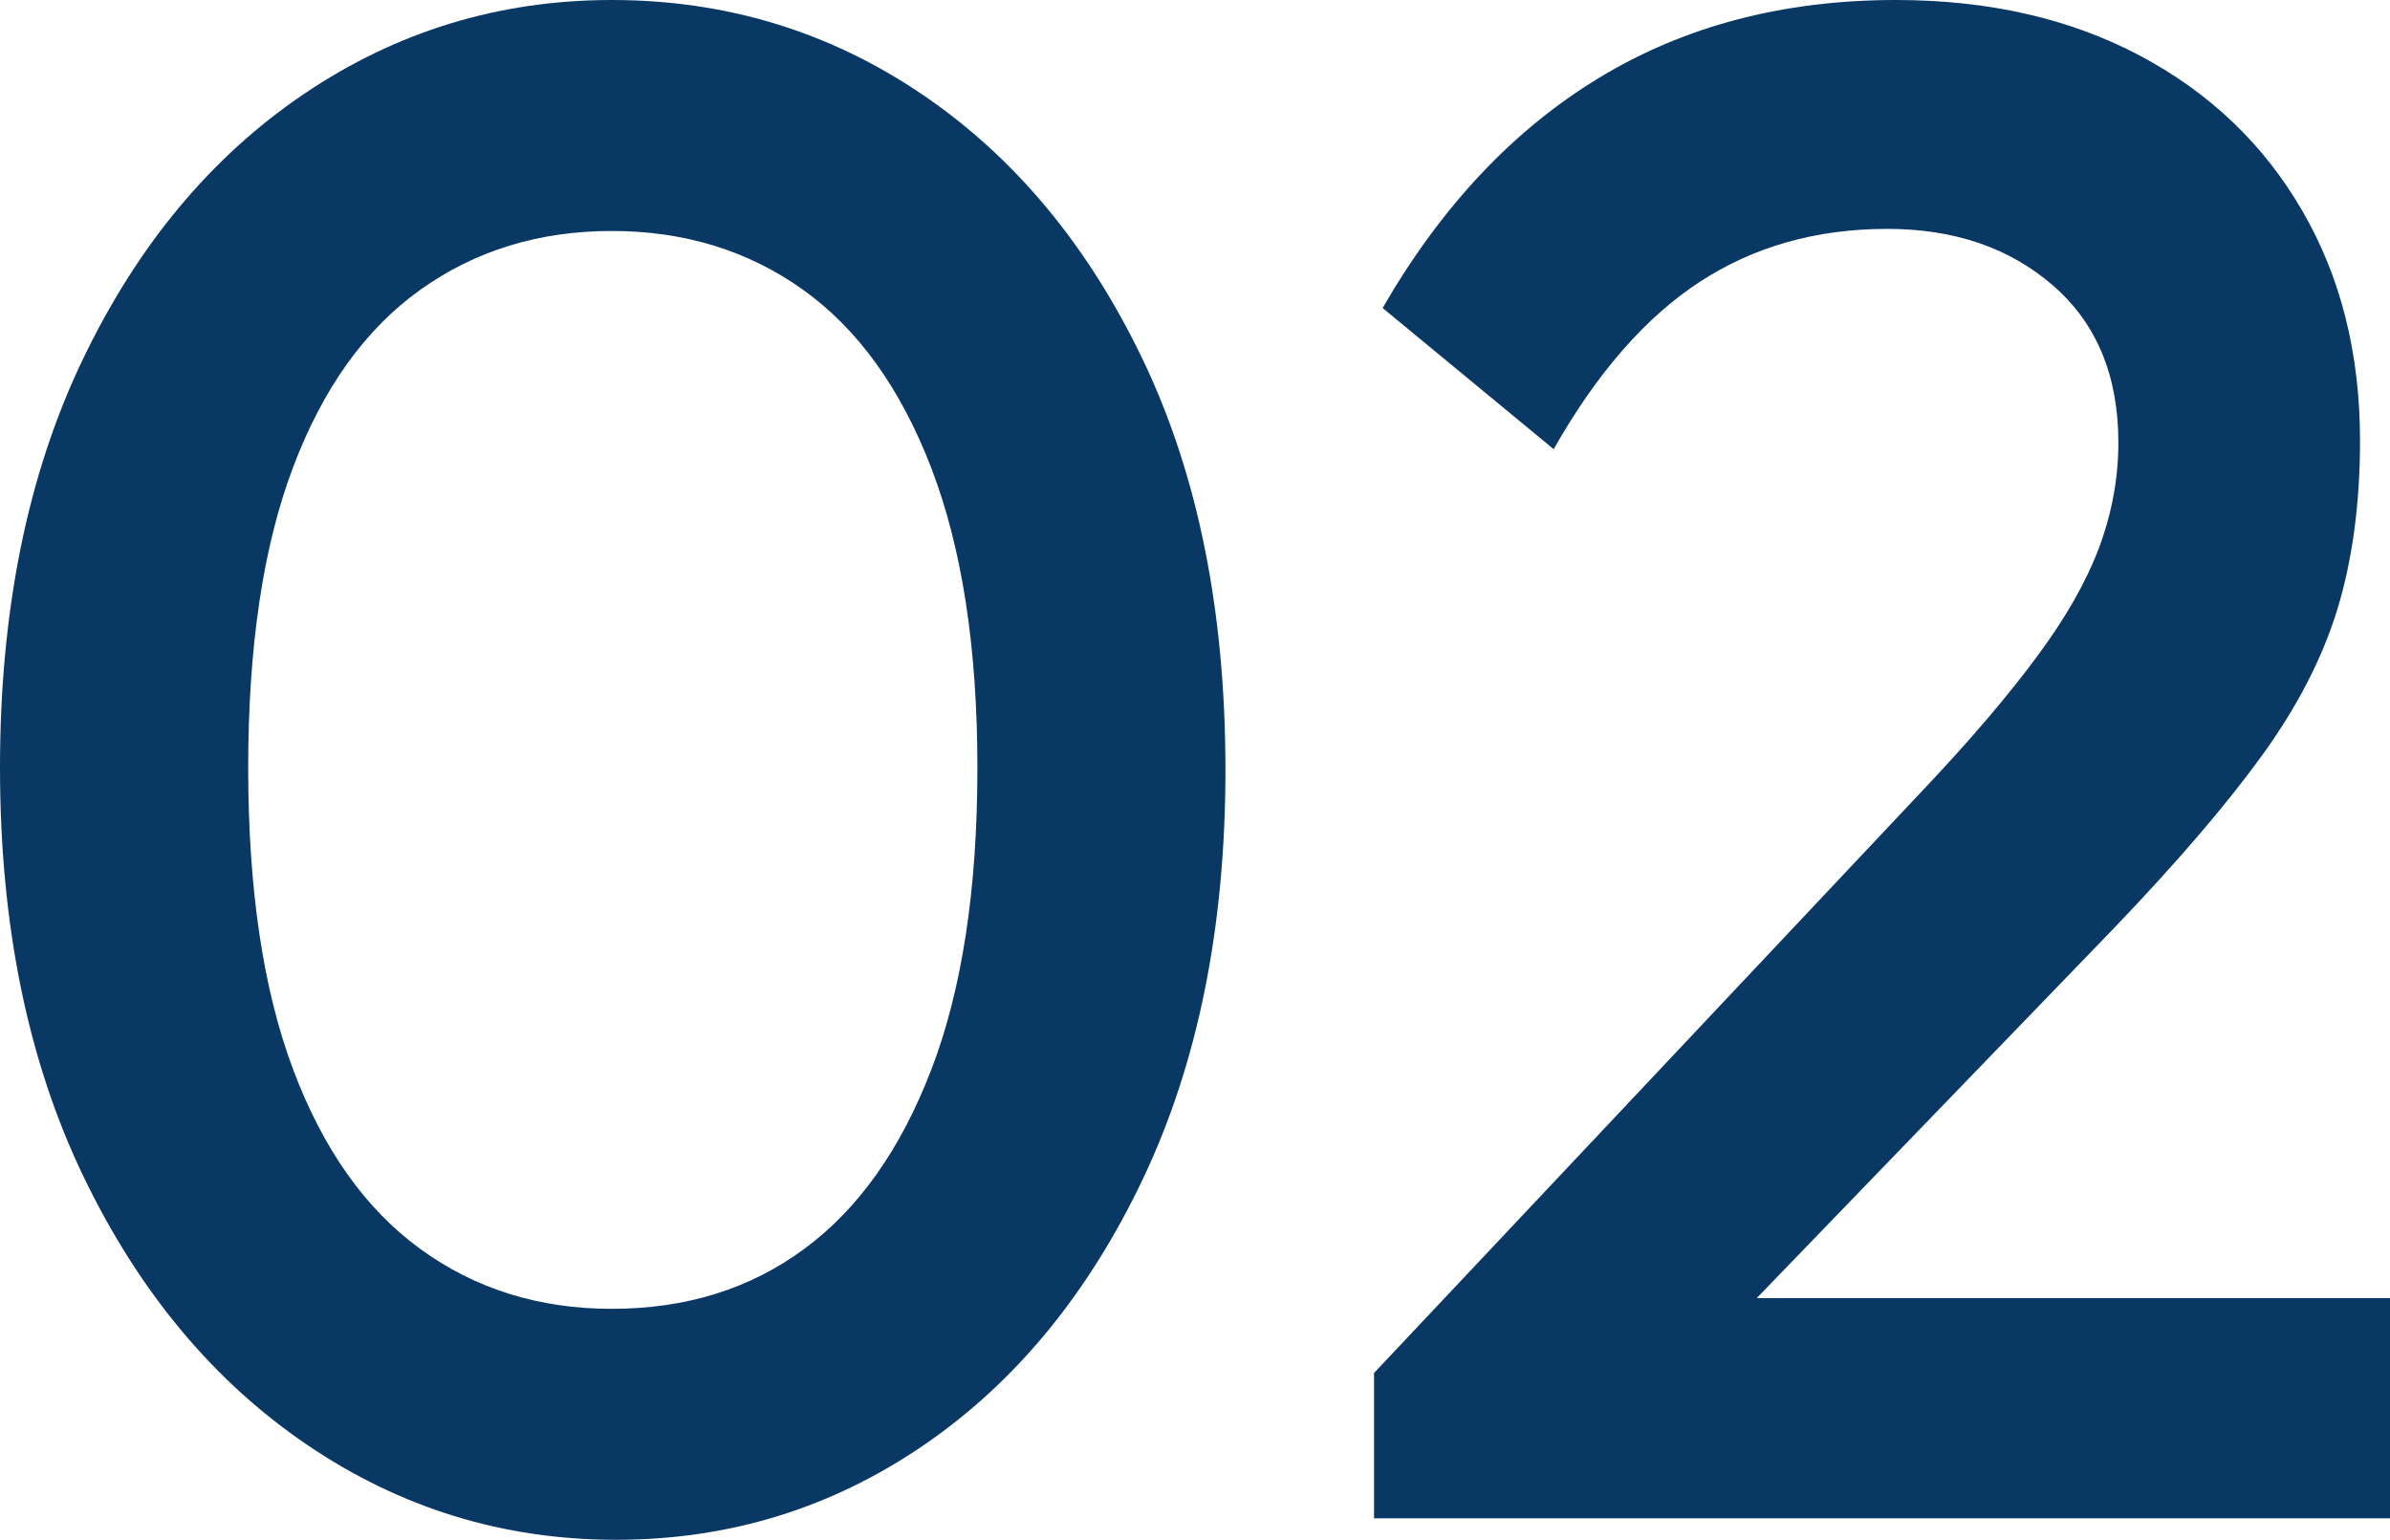<?xml version="1.0" encoding="utf-8"?>
<!-- Generator: Adobe Illustrator 10.0, SVG Export Plug-In . SVG Version: 3.0.0 Build 76)  -->
<!DOCTYPE svg PUBLIC "-//W3C//DTD SVG 1.0//EN"    "http://www.w3.org/TR/2001/REC-SVG-20010904/DTD/svg10.dtd">
<svg 
	 xmlns:x="http://ns.adobe.com/Extensibility/1.0/" xmlns:i="http://ns.adobe.com/AdobeIllustrator/10.0/" xmlns:graph="http://ns.adobe.com/Graphs/1.0/" i:viewOrigin="3.272 39" i:rulerOrigin="0 0" i:pageBounds="0 50 50 0"
	 xmlns="http://www.w3.org/2000/svg" xmlns:xlink="http://www.w3.org/1999/xlink" xmlns:a="http://ns.adobe.com/AdobeSVGViewerExtensions/3.0/"
	 width="43.457" height="28" viewBox="0 0 43.457 28" overflow="visible" enable-background="new 0 0 43.457 28"
	 xml:space="preserve">
	<g id="Outfit" i:knockout="Off" i:layer="yes" i:dimmedPercent="50" i:rgbTrio="#4F008000FFFF">
		<g i:knockout="Off">
			<path i:knockout="Off" fill="#0A3864" d="M11.2,28c-2.049,0-3.922-0.576-5.62-1.73c-1.698-1.153-3.053-2.779-4.064-4.88
				C0.505,19.289,0,16.813,0,13.961c0-2.852,0.499-5.321,1.497-7.408c0.998-2.087,2.339-3.7,4.025-4.841
				C7.207,0.571,9.074,0,11.123,0c2.073,0,3.953,0.571,5.638,1.712c1.686,1.141,3.027,2.754,4.025,4.841
				c0.997,2.087,1.496,4.57,1.496,7.447c0,2.852-0.5,5.328-1.496,7.428c-0.998,2.102-2.333,3.722-4.005,4.861
				C15.108,27.431,13.248,28,11.2,28z M11.123,23.8c1.348,0,2.514-0.361,3.5-1.089c0.985-0.726,1.756-1.813,2.313-3.266
				s0.836-3.279,0.836-5.484c0-2.178-0.279-3.992-0.836-5.444s-1.335-2.534-2.333-3.247c-0.999-0.713-2.159-1.07-3.48-1.07
				C9.8,4.2,8.64,4.557,7.642,5.27c-0.999,0.713-1.77,1.789-2.313,3.227c-0.545,1.439-0.816,3.26-0.816,5.464
				c0,2.205,0.271,4.032,0.816,5.484c0.544,1.451,1.315,2.54,2.313,3.266C8.64,23.438,9.8,23.8,11.123,23.8z"/>
			<path i:knockout="Off" fill="#0A3864" d="M24.984,24.967l10.033-10.655c0.83-0.881,1.504-1.672,2.021-2.373
				c0.521-0.7,0.896-1.361,1.13-1.983c0.231-0.622,0.35-1.257,0.35-1.906c0-1.218-0.396-2.17-1.187-2.857s-1.797-1.031-3.014-1.031
				c-1.297,0-2.438,0.325-3.424,0.972c-0.984,0.648-1.865,1.66-2.643,3.034l-3.11-2.567c1.063-1.841,2.371-3.235,3.928-4.181
				C30.623,0.474,32.423,0,34.472,0c1.686,0,3.164,0.337,4.436,1.011c1.271,0.674,2.254,1.614,2.953,2.82
				c0.701,1.206,1.051,2.599,1.051,4.18c0,1.141-0.137,2.159-0.407,3.053c-0.273,0.895-0.732,1.789-1.382,2.683
				c-0.647,0.894-1.543,1.938-2.684,3.13L30.74,24.85L24.984,24.967z M24.984,27.61v-2.645l3.853-1.36h14.62v4.005H24.984z"/>
		</g>
	</g>
</svg>
